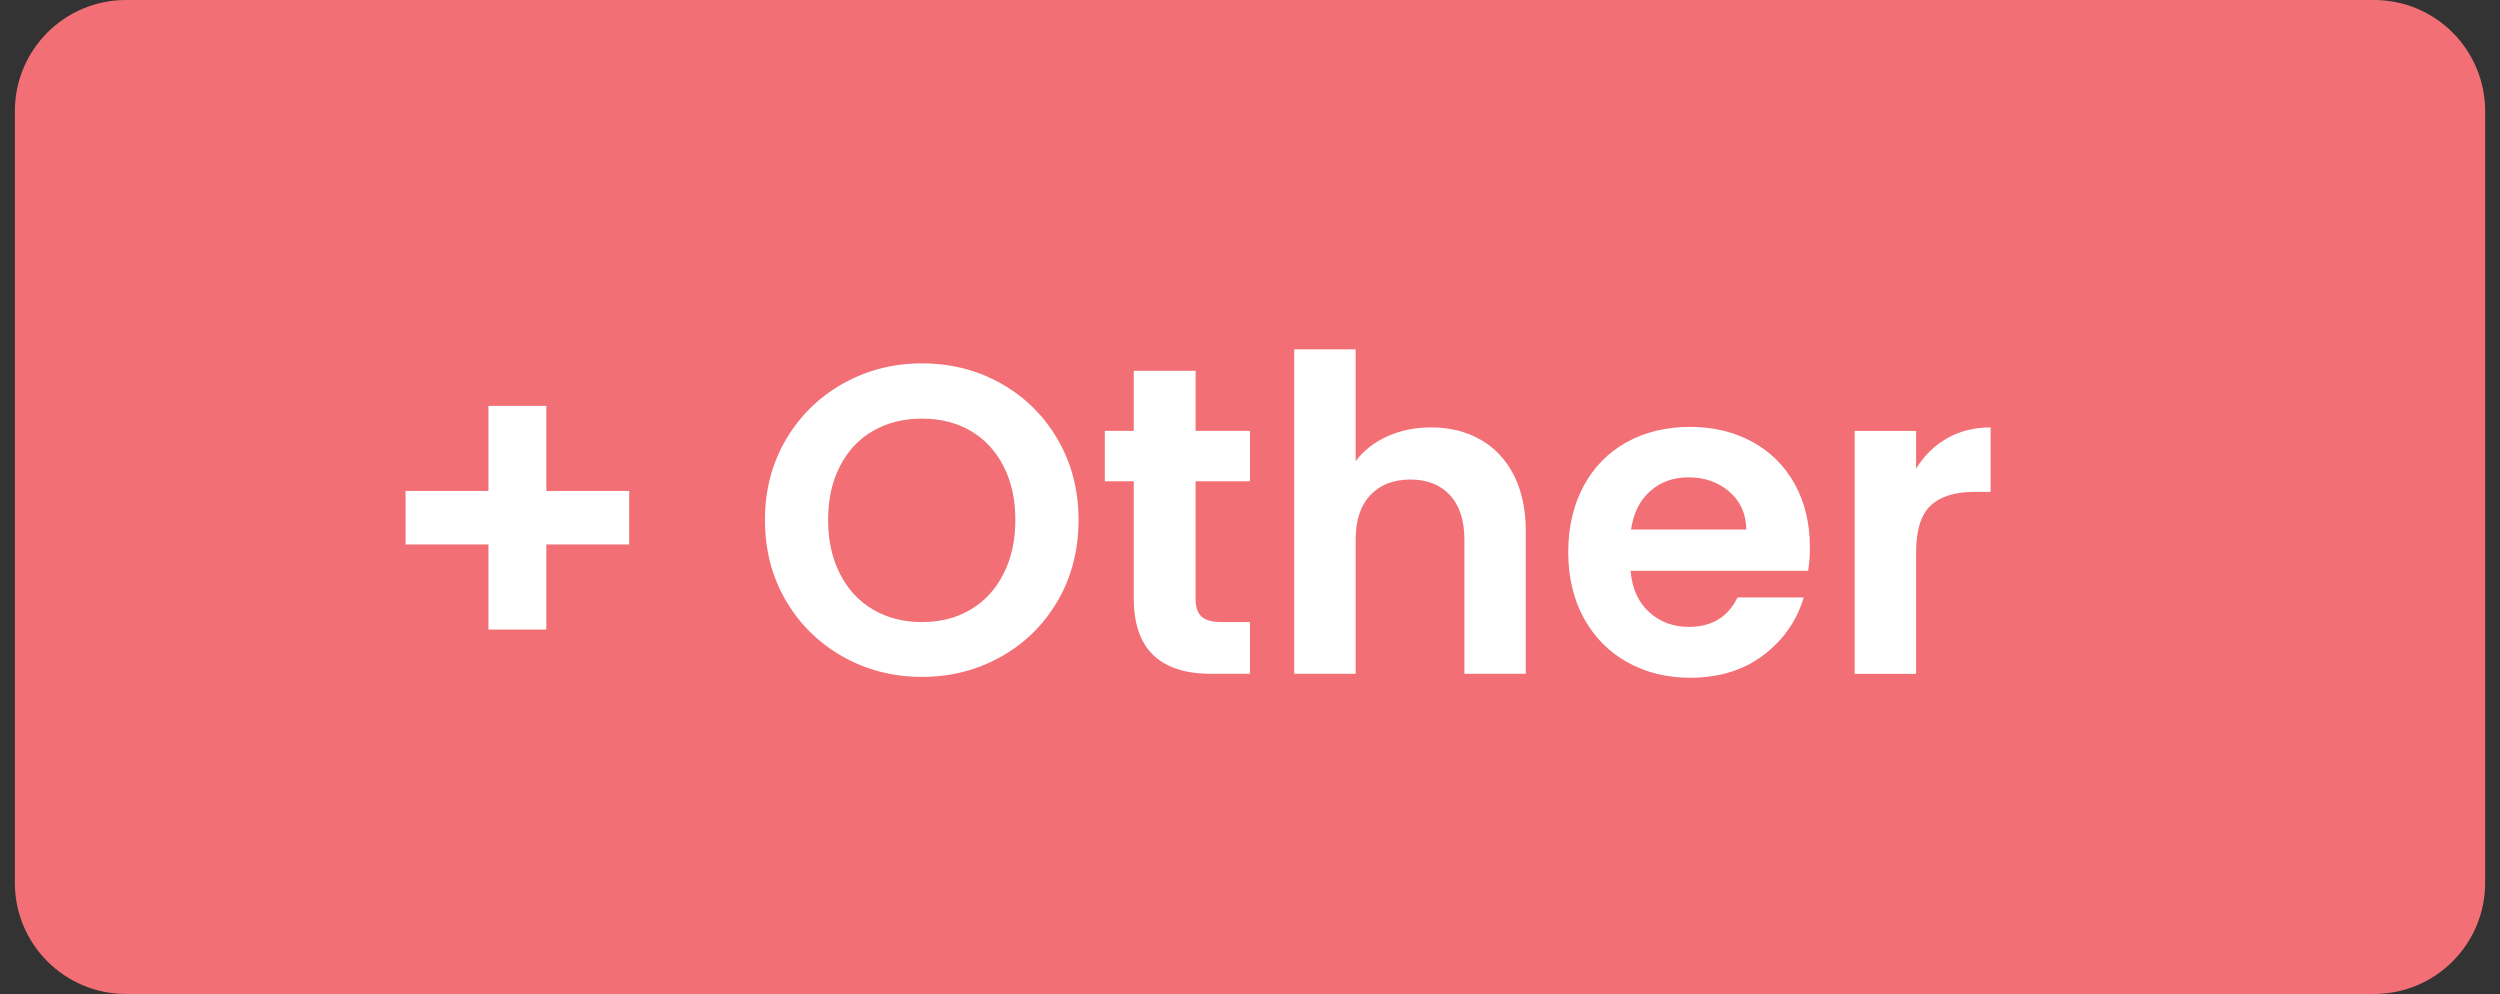 <?xml version="1.0" encoding="utf-8"?>
<!-- Generator: Adobe Illustrator 17.0.0, SVG Export Plug-In . SVG Version: 6.00 Build 0)  -->
<!DOCTYPE svg PUBLIC "-//W3C//DTD SVG 1.1//EN" "http://www.w3.org/Graphics/SVG/1.1/DTD/svg11.dtd">
<svg version="1.1" id="图层_1" xmlns="http://www.w3.org/2000/svg" xmlns:xlink="http://www.w3.org/1999/xlink" x="0px" y="0px"
	 width="83px" height="33px" viewBox="0 0 83 33" enable-background="new 0 0 83 33" xml:space="preserve">
<rect x="0" y="0" width="83" height="33" fill="#333333" stroke="none"/>
<path fill="#F27075" d="M78.817,33H4.183c-2.037,0-3.689-1.652-3.689-3.689V3.689C0.493,1.652,2.145,0,4.183,0h74.635
	c2.037,0,3.689,1.652,3.689,3.689v25.621C82.507,31.348,80.855,33,78.817,33"/>
<g>
	<path fill="#FFFFFF" d="M27.989,21.804c-0.796-0.446-1.427-1.065-1.893-1.856s-0.699-1.687-0.699-2.687
		c0-0.989,0.233-1.88,0.699-2.671s1.097-1.41,1.893-1.856c0.795-0.446,1.669-0.67,2.621-0.67c0.961,0,1.836,0.224,2.628,0.67
		c0.791,0.446,1.417,1.065,1.878,1.856s0.691,1.682,0.691,2.671c0,1-0.23,1.896-0.691,2.687s-1.09,1.41-1.885,1.856
		c-0.796,0.446-1.669,0.669-2.621,0.669C29.658,22.473,28.784,22.25,27.989,21.804z M32.225,20.238
		c0.466-0.276,0.83-0.672,1.092-1.187c0.262-0.515,0.393-1.111,0.393-1.791c0-0.679-0.131-1.273-0.393-1.783
		c-0.262-0.51-0.626-0.9-1.092-1.172s-1.004-0.407-1.616-0.407c-0.612,0-1.153,0.136-1.624,0.407s-0.837,0.662-1.099,1.172
		s-0.393,1.104-0.393,1.783c0,0.68,0.131,1.276,0.393,1.791s0.628,0.91,1.099,1.187s1.012,0.415,1.624,0.415
		C31.221,20.653,31.759,20.515,32.225,20.238z"/>
	<path fill="#FFFFFF" d="M39.693,15.979v3.902c0,0.271,0.066,0.468,0.197,0.589c0.131,0.122,0.352,0.183,0.662,0.183h0.947v1.718
		h-1.281c-1.718,0-2.577-0.835-2.577-2.504v-3.888H36.68v-1.674h0.961v-1.994h2.053v1.994h1.806v1.674H39.693z"/>
	<path fill="#FFFFFF" d="M49.142,14.59c0.476,0.267,0.847,0.66,1.114,1.179c0.267,0.52,0.4,1.143,0.4,1.871v4.731h-2.038v-4.455
		c0-0.641-0.16-1.133-0.48-1.478s-0.757-0.517-1.311-0.517c-0.563,0-1.007,0.172-1.332,0.517s-0.487,0.837-0.487,1.478v4.455h-2.039
		V11.598h2.039v3.713c0.262-0.35,0.611-0.624,1.048-0.823c0.437-0.198,0.922-0.298,1.456-0.298
		C48.123,14.189,48.666,14.322,49.142,14.59z"/>
	<path fill="#FFFFFF" d="M60.031,18.95h-5.896c0.048,0.582,0.252,1.038,0.611,1.368c0.358,0.33,0.801,0.495,1.324,0.495
		c0.758,0,1.296-0.325,1.616-0.976h2.198c-0.232,0.776-0.679,1.415-1.339,1.914c-0.66,0.5-1.471,0.75-2.432,0.75
		c-0.776,0-1.473-0.172-2.089-0.517s-1.097-0.832-1.441-1.463s-0.517-1.359-0.517-2.185c0-0.834,0.169-1.566,0.509-2.198
		c0.34-0.631,0.815-1.115,1.427-1.455c0.612-0.34,1.315-0.51,2.111-0.51c0.767,0,1.453,0.165,2.061,0.495
		c0.606,0.33,1.077,0.798,1.412,1.404c0.335,0.607,0.502,1.304,0.502,2.09C60.09,18.455,60.07,18.717,60.031,18.95z M57.979,17.581
		c-0.01-0.523-0.198-0.943-0.567-1.259s-0.82-0.474-1.354-0.474c-0.505,0-0.93,0.153-1.274,0.459s-0.556,0.73-0.633,1.273H57.979z"
		/>
	<path fill="#FFFFFF" d="M64.64,14.553c0.422-0.242,0.904-0.363,1.448-0.363v2.14h-0.539c-0.641,0-1.123,0.15-1.448,0.451
		s-0.487,0.825-0.487,1.572v4.019h-2.039v-8.065h2.039v1.252C63.875,15.131,64.217,14.796,64.64,14.553z"/>
</g>
<polygon fill="#FFFFFF" points="20.889,18.076 18.138,18.076 18.138,20.901 16.217,20.901 16.217,18.076 13.465,18.076 13.465,16.3 
	16.217,16.3 16.217,13.476 18.138,13.476 18.138,16.3 20.889,16.3 "/>
</svg>
